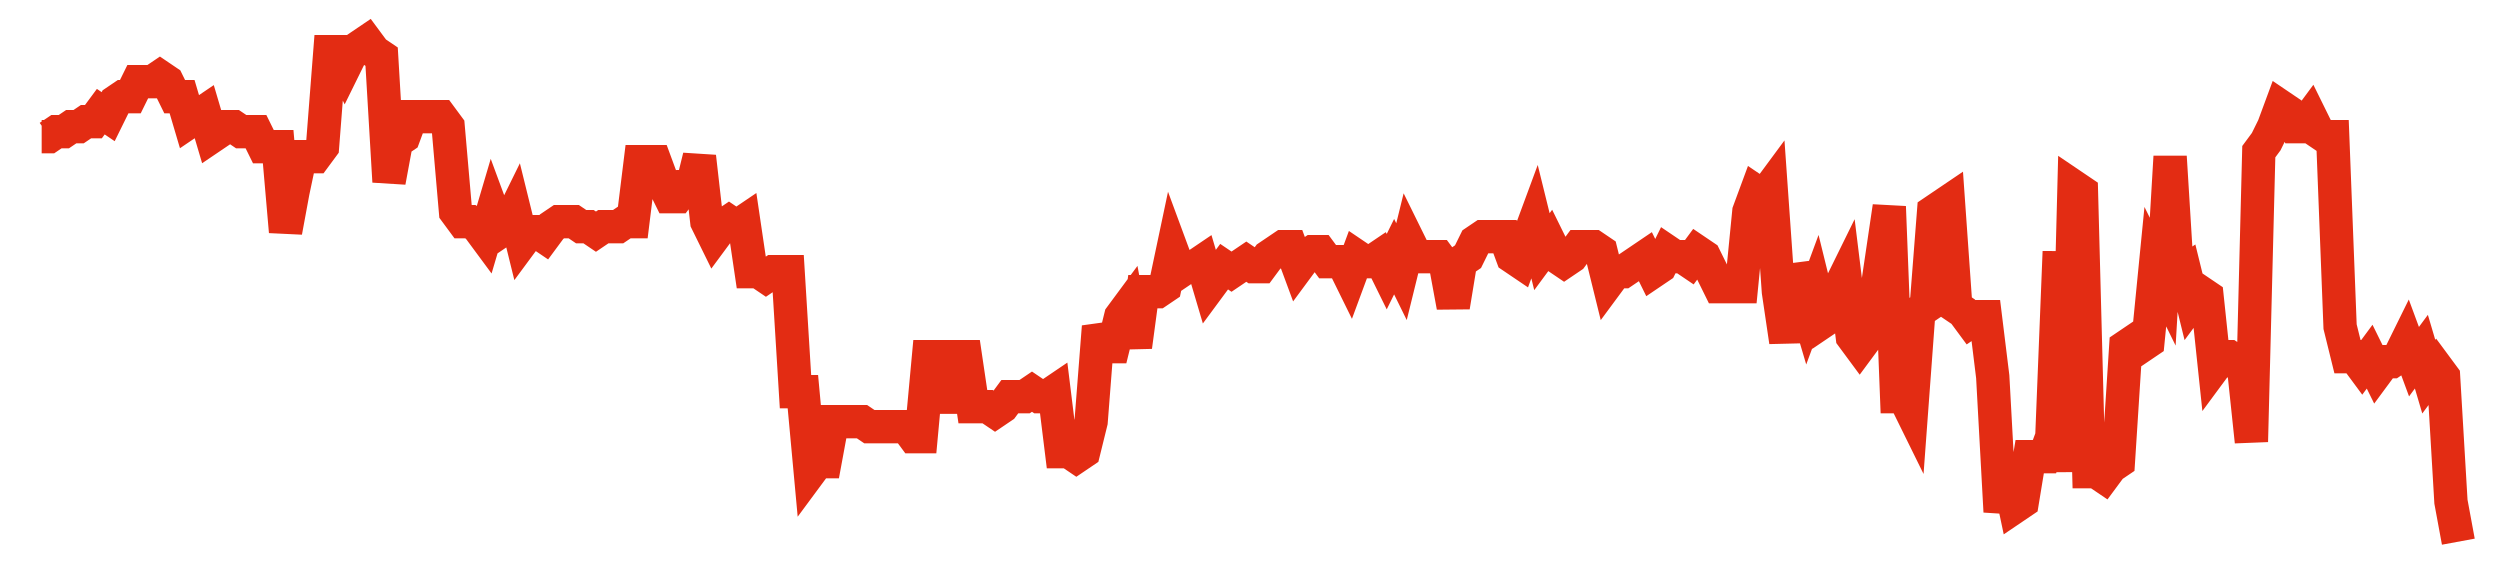 <svg width="300" height="70" viewBox="0 0 300 70" xmlns="http://www.w3.org/2000/svg">
    <path d="M 5,16.4 L 5.887,16.4 L 6.774,15.8 L 7.661,15.8 L 8.547,15.2 L 9.434,15.2 L 10.321,14.6 L 11.208,14.6 L 12.095,13.4 L 12.982,14 L 13.869,12.2 L 14.755,11.6 L 15.642,11.6 L 16.529,9.8 L 17.416,9.8 L 18.303,9.8 L 19.19,9.2 L 20.076,9.8 L 20.963,11.6 L 21.85,11.6 L 22.737,14.6 L 23.624,14 L 24.511,13.4 L 25.398,16.4 L 26.284,15.8 L 27.171,15.2 L 28.058,15.2 L 28.945,15.8 L 29.832,15.8 L 30.719,15.8 L 31.606,17.6 L 32.492,17.6 L 33.379,17.6 L 34.266,27.8 L 35.153,23 L 36.04,18.8 L 36.927,18.8 L 37.813,18.8 L 38.7,17.6 L 39.587,6.2 L 40.474,6.2 L 41.361,8 L 42.248,6.2 L 43.135,5.6 L 44.021,5 L 44.908,6.2 L 45.795,6.8 L 46.682,21.8 L 47.569,17 L 48.456,16.4 L 49.343,14 L 50.229,14 L 51.116,14 L 52.003,14 L 52.89,14 L 53.777,15.2 L 54.664,25.4 L 55.55,26.6 L 56.437,26.6 L 57.324,27.2 L 58.211,28.4 L 59.098,25.4 L 59.985,27.8 L 60.872,27.2 L 61.758,25.4 L 62.645,29 L 63.532,27.8 L 64.419,27.8 L 65.306,28.4 L 66.193,27.2 L 67.08,26.6 L 67.966,26.6 L 68.853,26.6 L 69.74,27.2 L 70.627,27.2 L 71.514,27.8 L 72.401,27.2 L 73.287,27.2 L 74.174,27.2 L 75.061,26.6 L 75.948,26.6 L 76.835,19.4 L 77.722,19.4 L 78.609,19.4 L 79.495,21.8 L 80.382,23.6 L 81.269,23.6 L 82.156,22.4 L 83.043,22.4 L 83.93,18.8 L 84.817,26.6 L 85.703,28.4 L 86.59,27.2 L 87.477,26.6 L 88.364,27.2 L 89.251,26.6 L 90.138,32.6 L 91.024,32.6 L 91.911,33.2 L 92.798,32.6 L 93.685,32.6 L 94.572,32.6 L 95.459,47 L 96.346,47 L 97.232,56.6 L 98.119,55.4 L 99.006,55.4 L 99.893,50.6 L 100.78,50.6 L 101.667,50.6 L 102.554,50.6 L 103.44,50.6 L 104.327,51.2 L 105.214,51.2 L 106.101,51.2 L 106.988,51.2 L 107.875,51.2 L 108.761,51.2 L 109.648,52.4 L 110.535,52.4 L 111.422,42.8 L 112.309,42.8 L 113.196,49.4 L 114.083,42.8 L 114.969,42.8 L 115.856,42.8 L 116.743,48.8 L 117.63,48.8 L 118.517,48.8 L 119.404,49.4 L 120.291,48.8 L 121.177,47.6 L 122.064,47.6 L 122.951,47.6 L 123.838,47 L 124.725,47.6 L 125.612,47.6 L 126.498,47 L 127.385,54.2 L 128.272,54.2 L 129.159,54.8 L 130.046,54.2 L 130.933,50.6 L 131.82,39.2 L 132.706,41.6 L 133.593,41.6 L 134.48,38 L 135.367,36.8 L 136.254,41.6 L 137.141,35 L 138.028,35 L 138.914,35 L 139.801,34.4 L 140.688,30.2 L 141.575,32.6 L 142.462,32 L 143.349,32 L 144.235,31.4 L 145.122,34.4 L 146.009,33.2 L 146.896,32 L 147.783,32.6 L 148.67,32 L 149.557,31.4 L 150.443,32 L 151.33,32 L 152.217,30.8 L 153.104,30.2 L 153.991,29.6 L 154.878,29.6 L 155.765,32 L 156.651,30.8 L 157.538,30.2 L 158.425,30.2 L 159.312,31.4 L 160.199,31.4 L 161.086,31.4 L 161.972,33.2 L 162.859,30.8 L 163.746,31.4 L 164.633,31.4 L 165.52,30.8 L 166.407,32.6 L 167.294,30.8 L 168.18,32.6 L 169.067,29 L 169.954,30.8 L 170.841,30.8 L 171.728,30.8 L 172.615,30.8 L 173.502,32 L 174.388,36.8 L 175.275,31.4 L 176.162,30.8 L 177.049,29 L 177.936,28.4 L 178.823,28.4 L 179.709,28.4 L 180.596,28.4 L 181.483,30.8 L 182.37,31.4 L 183.257,29 L 184.144,26.6 L 185.031,30.2 L 185.917,29 L 186.804,30.8 L 187.691,31.4 L 188.578,30.8 L 189.465,29.6 L 190.352,29.6 L 191.239,29.6 L 192.125,30.2 L 193.012,33.8 L 193.899,32.6 L 194.786,32.6 L 195.673,32 L 196.56,31.4 L 197.446,30.8 L 198.333,32.6 L 199.22,32 L 200.107,30.2 L 200.994,30.8 L 201.881,30.8 L 202.768,31.4 L 203.654,30.2 L 204.541,30.8 L 205.428,32.6 L 206.315,34.4 L 207.202,34.4 L 208.089,34.4 L 208.976,34.4 L 209.862,25.4 L 210.749,23 L 211.636,23.6 L 212.523,22.4 L 213.41,35 L 214.297,41 L 215.183,32 L 216.07,34.4 L 216.957,37.4 L 217.844,35 L 218.731,38.6 L 219.618,38 L 220.505,35 L 221.391,33.2 L 222.278,40.4 L 223.165,41.6 L 224.052,40.4 L 224.939,36.8 L 225.826,30.8 L 226.713,24.8 L 227.599,47.6 L 228.486,47.6 L 229.373,49.4 L 230.26,37.4 L 231.147,36.8 L 232.034,25.4 L 232.92,24.8 L 233.807,24.2 L 234.694,36.8 L 235.581,37.4 L 236.468,38.6 L 237.355,38 L 238.242,38 L 239.128,45.2 L 240.015,61.4 L 240.902,56.6 L 241.789,60.8 L 242.676,60.2 L 243.563,54.8 L 244.45,54.8 L 245.336,54.8 L 246.223,52.4 L 247.11,30.2 L 247.997,56.6 L 248.884,22.4 L 249.771,23 L 250.657,56.6 L 251.544,56.6 L 252.431,57.2 L 253.318,56 L 254.205,55.4 L 255.092,41.6 L 255.979,41 L 256.865,41.6 L 257.752,41 L 258.639,32 L 259.526,33.8 L 260.413,18.8 L 261.3,33.2 L 262.187,32.6 L 263.073,36.2 L 263.96,35 L 264.847,35.6 L 265.734,44 L 266.621,42.8 L 267.508,42.8 L 268.394,43.4 L 269.281,44.6 L 270.168,53 L 271.055,18.2 L 271.942,17 L 272.829,15.2 L 273.716,12.8 L 274.602,13.4 L 275.489,15.2 L 276.376,15.2 L 277.263,14 L 278.15,15.8 L 279.037,16.4 L 279.924,16.4 L 280.81,39.2 L 281.697,42.8 L 282.584,42.8 L 283.471,44 L 284.358,42.8 L 285.245,44.6 L 286.131,43.4 L 287.018,43.4 L 287.905,42.8 L 288.792,41 L 289.679,43.4 L 290.566,42.2 L 291.453,45.2 L 292.339,44 L 293.226,45.2 L 294.113,60.2 L 295,65" fill="none" stroke="#E32C13" stroke-width="4"/>
</svg>